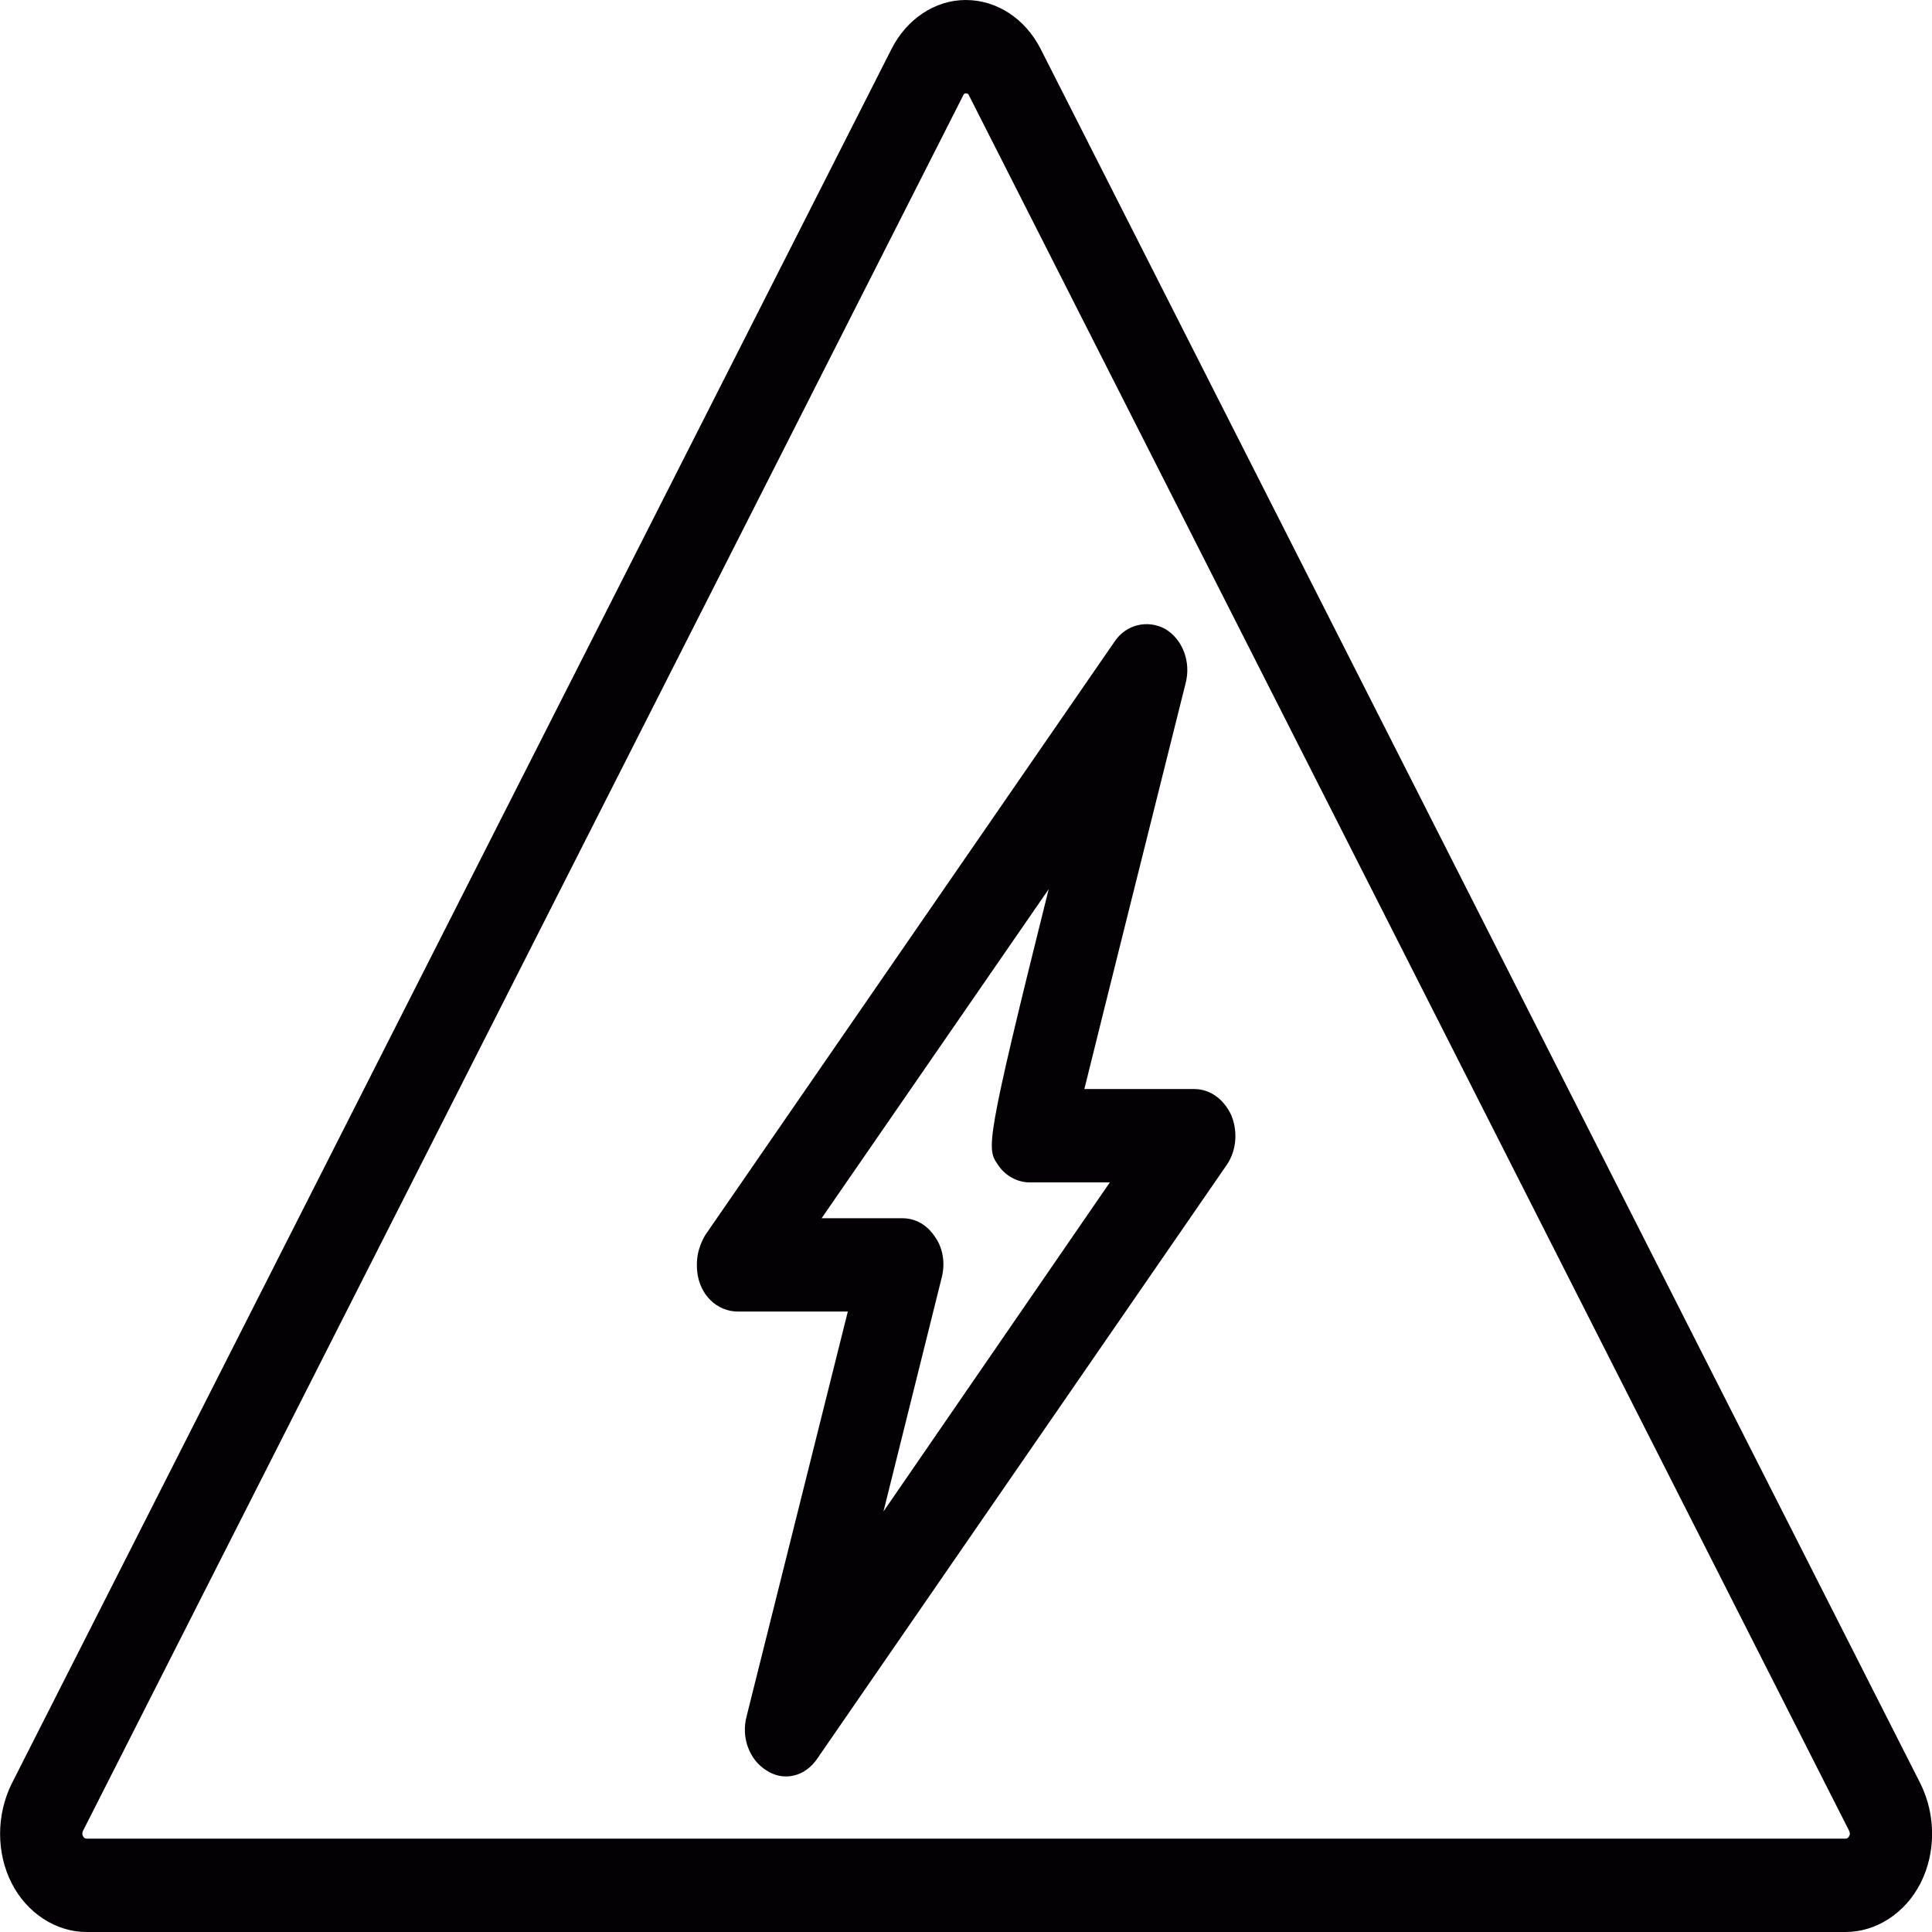 <?xml version="1.0" encoding="utf-8"?>
<!-- Generator: Adobe Illustrator 15.0.0, SVG Export Plug-In . SVG Version: 6.00 Build 0)  -->
<!DOCTYPE svg PUBLIC "-//W3C//DTD SVG 1.1//EN" "http://www.w3.org/Graphics/SVG/1.1/DTD/svg11.dtd">
<svg version="1.1" id="Capa_1" xmlns="http://www.w3.org/2000/svg" xmlns:xlink="http://www.w3.org/1999/xlink" x="0px" y="0px"
	 width="314px" height="314px" viewBox="0 0 314 314" enable-background="new 0 0 314 314" xml:space="preserve">
<g>
	<path fill="#030104" d="M300.556,298.367c-0.118,0.307-0.354,0.46-0.591,0.46H14.06c-0.236,0-0.473-0.153-0.591-0.46
		c-0.118-0.153-0.118-0.458,0-0.765L156.482,15.632c0.118-0.306,0.236-0.462,0.473-0.462c0.354,0,0.473,0.156,0.591,0.462
		l143.01,281.971C300.679,297.909,300.679,298.214,300.556,298.367L300.556,298.367z M169.14,7.969
		C166.653,3.065,162.04,0,156.955,0c-4.968,0-9.581,3.065-12.065,7.969L1.877,289.941c-2.483,5.059-2.483,11.188,0,16.093
		C4.361,310.934,9.092,314,14.06,314h285.905c4.968,0,9.703-3.066,12.186-7.966c2.485-4.904,2.485-11.034,0-16.093L169.14,7.969z"/>
	<path fill="#030104" d="M170.439,144.512c-10.408,41.684-10.054,42.143-8.281,44.746c1.182,1.837,3.195,2.914,5.204,2.914h13.013
		l-36.787,53.481l9.462-38.007c0.591-2.297,0.236-4.746-1.063-6.588c-1.302-1.992-3.195-3.063-5.324-3.063h-13.13L170.439,144.512z
		 M113.66,202.9c-0.354,1.071-0.473,2.296-0.354,3.674c0.354,3.833,3.195,6.588,6.624,6.588h17.862l-16.441,65.747
		c-0.948,3.521,0.473,7.201,3.311,8.884c0.947,0.613,2.011,0.924,3.077,0.924c2.011,0,3.904-1.075,5.204-3.066l66.48-96.393
		c1.536-2.297,1.772-5.364,0.709-7.967c-1.186-2.609-3.431-4.292-6.035-4.292h-17.861c3.668-14.867,11.121-44.596,16.443-65.896
		c0.945-3.524-0.473-7.203-3.313-8.888c-2.836-1.534-6.386-0.765-8.28,2.146l-66.477,96.391
		C114.252,201.363,113.896,202.13,113.66,202.9L113.66,202.9z"/>
</g>
</svg>

